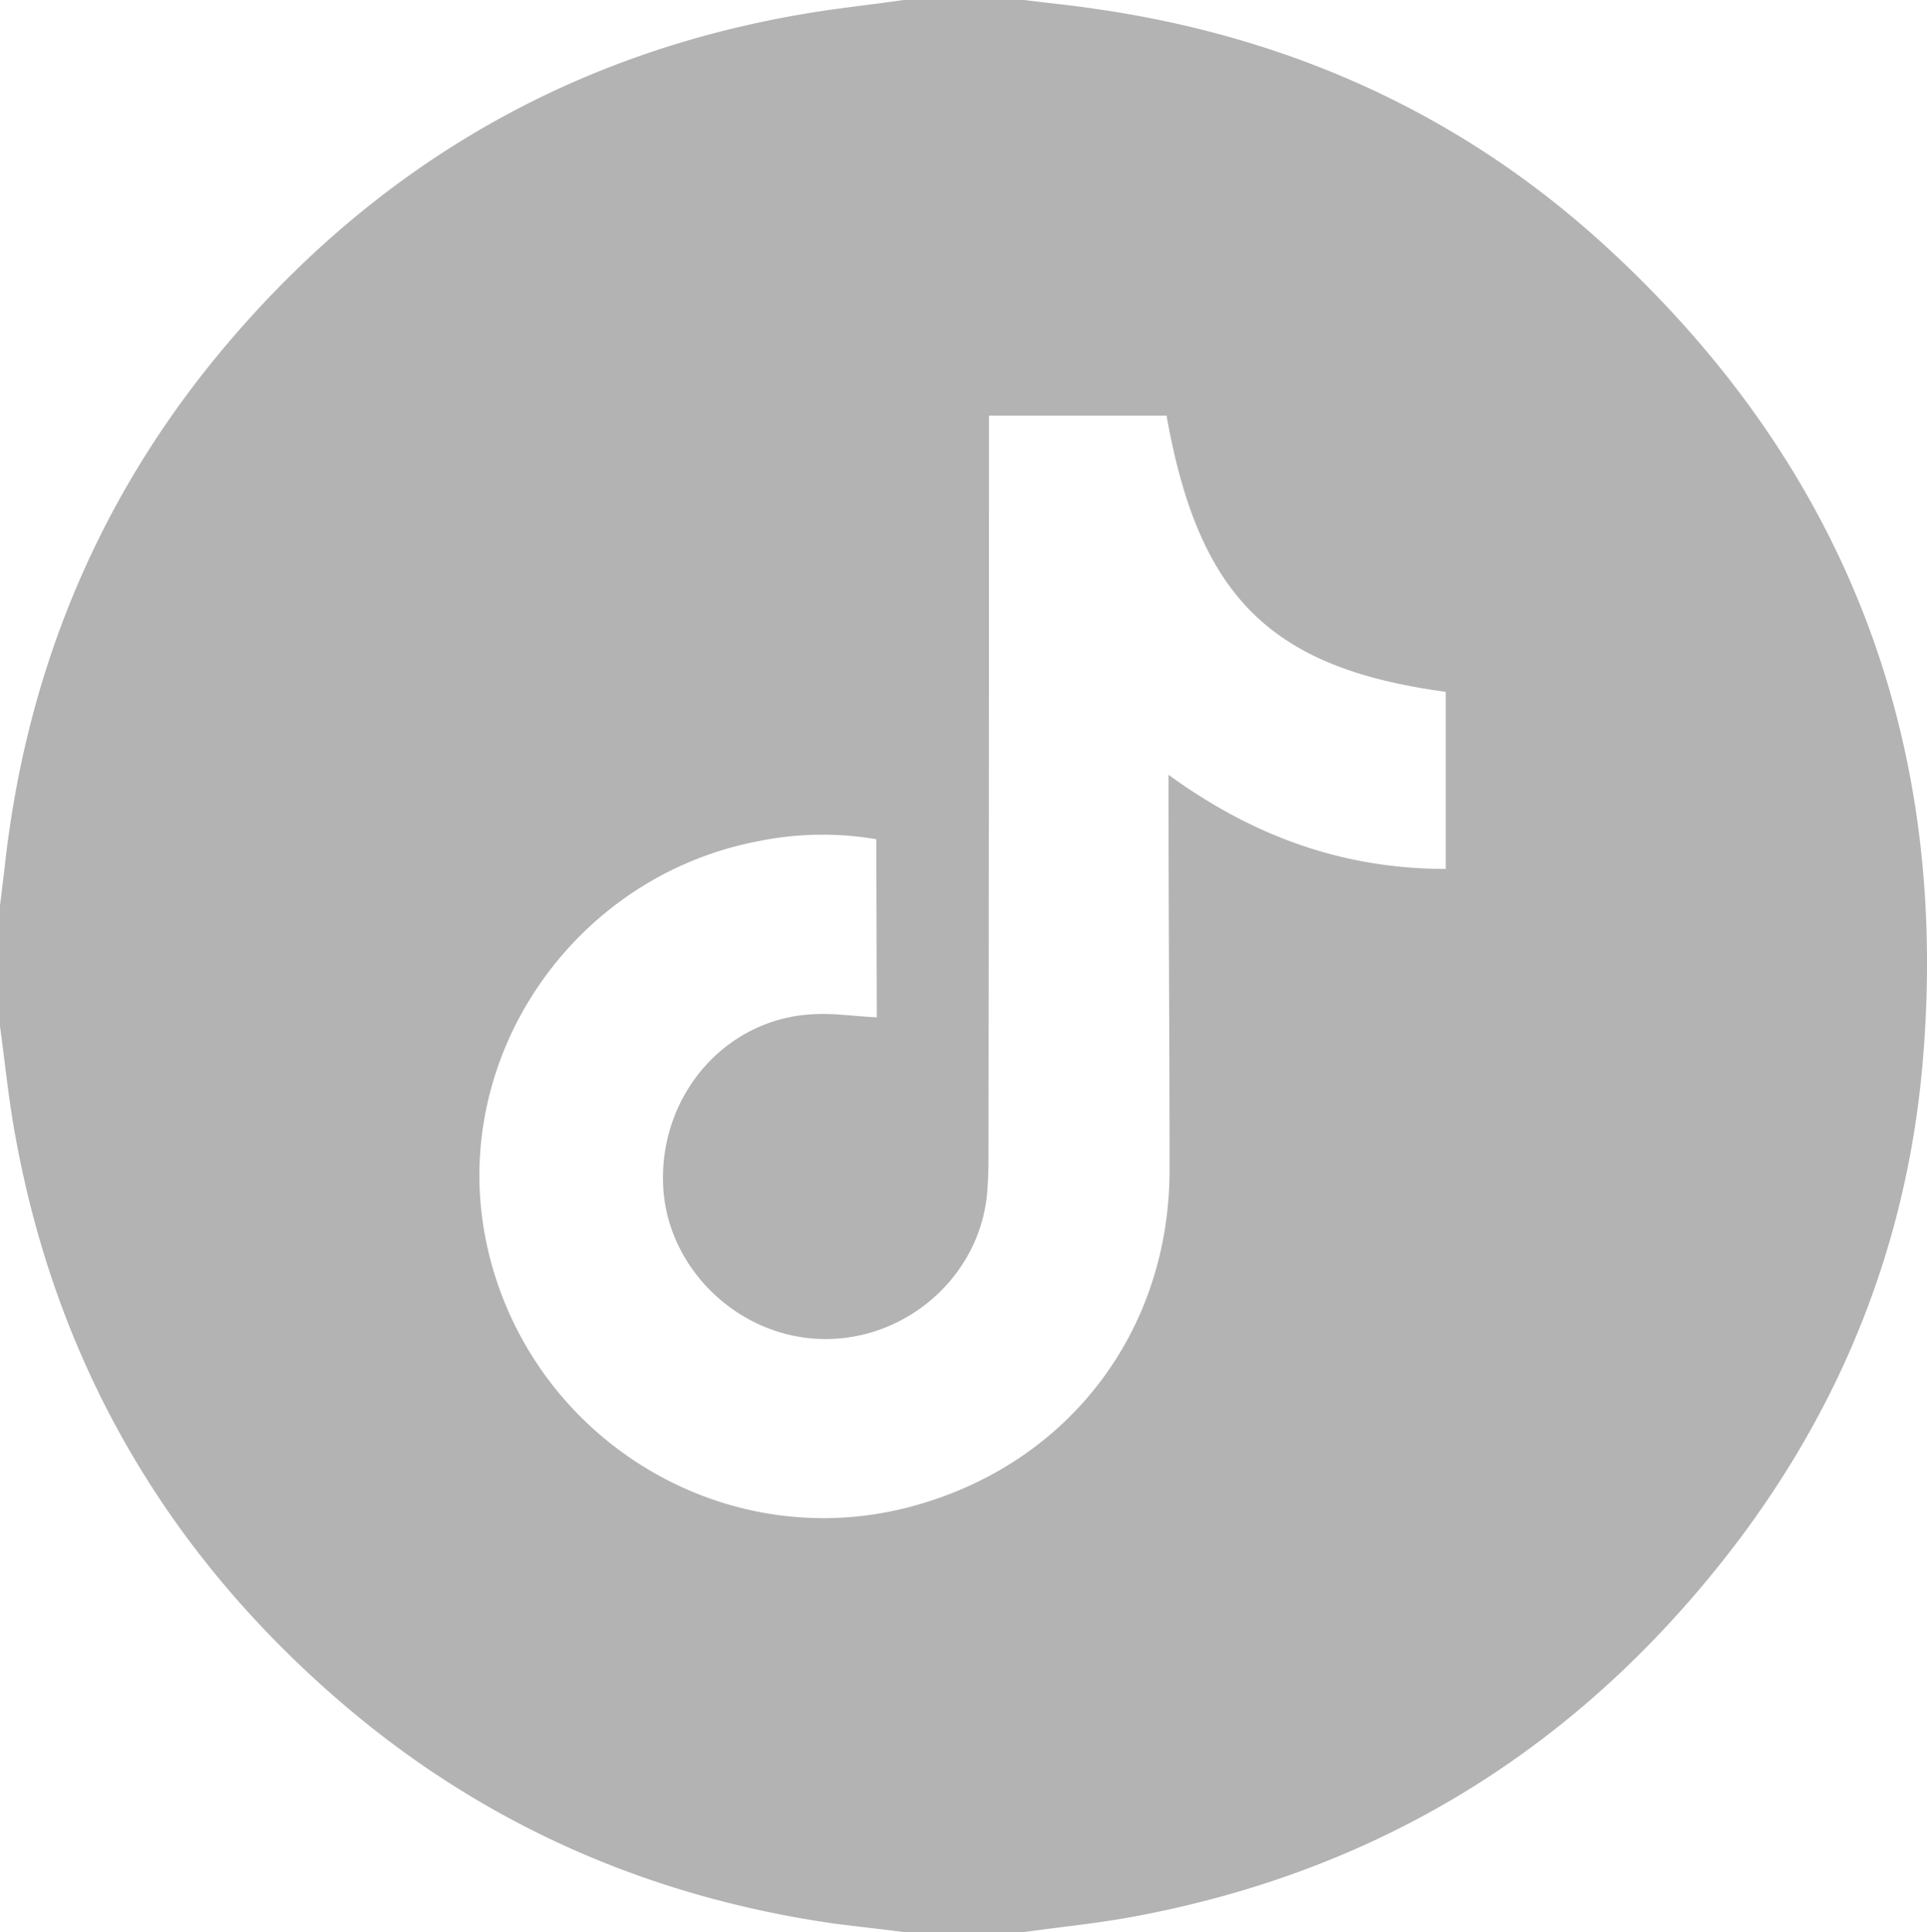 <svg id="Layer_1" data-name="Layer 1" xmlns="http://www.w3.org/2000/svg" viewBox="0 0 383.07 384"><defs><style>.cls-1{fill:#b3b3b3;}</style></defs><path class="cls-1" d="M179.6,0h24c4.6.6,9.1,1,13.7,1.7,38.4,5.4,72.6,20.6,101.3,46.7,47.9,43.6,69.2,98.3,63.6,162.9-3.3,38.1-17.7,72.1-41.9,101.6Q295.15,368.1,225,381c-7.1,1.3-14.3,2-21.4,3H179.7c-4.7-.6-9.4-1.1-14-1.7-38.1-5.5-71.9-20.7-100.7-46.4C31.7,306.3,10.9,269.4,3,225.5c-1.3-7.1-2-14.3-3-21.5V180c.3-2.5.6-4.9.9-7.4C5.3,132,20.7,96,47.8,65.3,77.5,31.6,114.6,10.6,159,2.9,165.8,1.7,172.8,1,179.6,0Zm-5.4,166.8a63.52,63.52,0,0,0-23,.3c-37.5,6.9-62.4,43.7-54.4,80.4,8.3,38,46.4,61.7,83.7,52.1,31.4-8.1,52-34.6,52-67.1,0-24.6-.2-49.2-.2-73.9V154c16.9,12.3,34.8,18.7,55.1,18.7V137.5c-34.9-4.7-49.1-18.9-55.5-54.9H196.6v5q0,71.4-.1,142.8c0,2.4-.1,4.7-.3,7.1-1.7,16.7-16.7,29.4-33.6,28.6-16.7-.8-30.6-14.9-30.8-31.4-.3-17.5,12.6-32.1,29.5-33.1,4.2-.3,8.6.4,13,.6Z"/></svg>